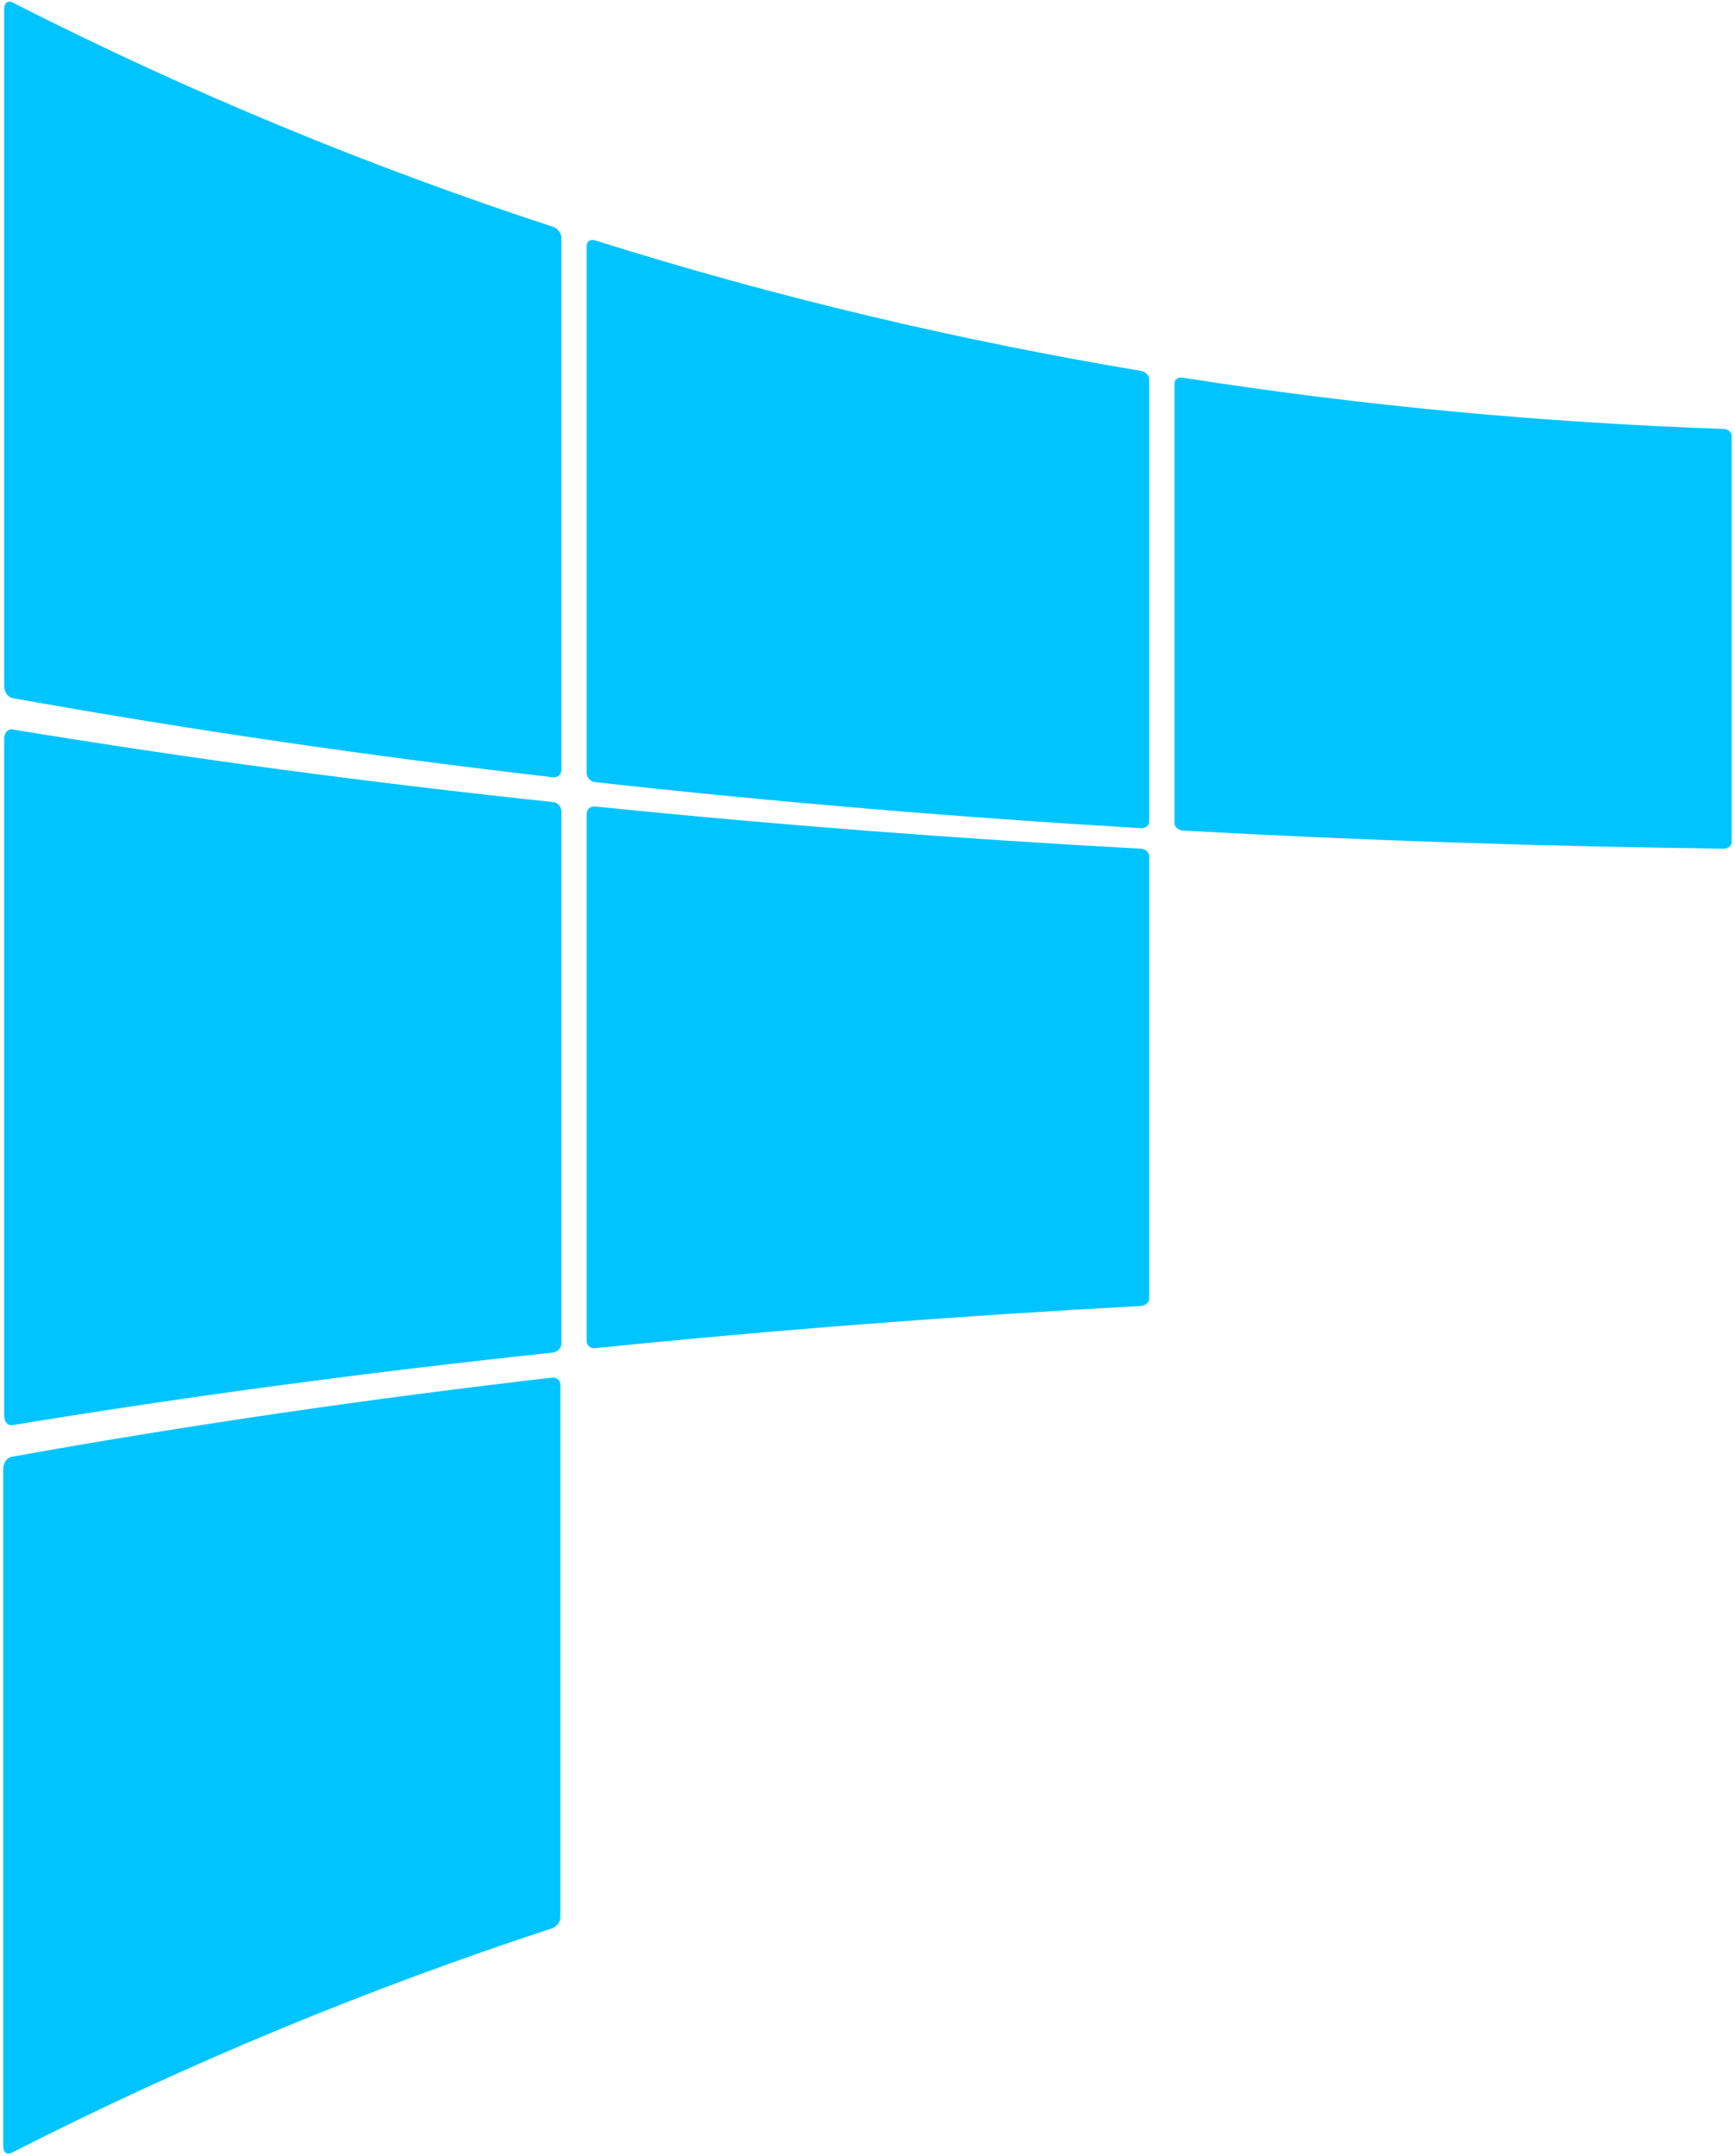 <svg xmlns="http://www.w3.org/2000/svg" width="413" height="513" viewBox="0 0 413 513" fill="none"><path d="M131.631 53.962C88.421 39.808 45.417 22.183 2.97 0.581C1.886 0.025 1.003 0.695 1.003 2.071V163.245C1.003 164.62 1.886 165.896 2.97 166.089C45.417 173.707 88.421 179.929 131.631 184.925C132.736 185.053 133.634 184.276 133.634 183.193V56.563C133.634 55.48 132.736 54.318 131.631 53.955V53.962Z" fill="#00C4FF"></path><path d="M271.544 88.232C228.305 80.984 184.888 70.807 141.65 57.187C140.538 56.838 139.647 57.415 139.647 58.492V183.91C139.647 184.986 140.545 185.948 141.65 186.077C184.888 190.88 228.305 194.472 271.544 197.031C272.649 197.095 273.547 196.418 273.547 195.52V90.199C273.547 89.301 272.649 88.424 271.544 88.232Z" fill="#00C4FF"></path><path d="M410.234 102.052C367.786 100.548 324.783 96.657 281.58 89.858C280.475 89.68 279.577 90.264 279.577 91.162V195.87C279.577 196.761 280.475 197.538 281.58 197.602C324.79 200.004 367.793 201.372 410.234 201.907C411.317 201.921 412.201 201.258 412.201 200.431V103.613C412.201 102.786 411.317 102.088 410.234 102.045V102.052Z" fill="#00C4FF"></path><path d="M131.631 190.826C88.421 186.243 45.417 180.542 2.97 173.543C1.886 173.365 1.003 174.334 1.003 175.71V336.891C1.003 338.266 1.886 339.236 2.97 339.057C45.417 332.073 88.421 326.379 131.631 321.796C132.736 321.675 133.634 320.706 133.634 319.63V192.999C133.634 191.916 132.736 190.947 131.631 190.826Z" fill="#00C4FF"></path><path d="M271.544 201.921C228.305 199.577 184.888 196.277 141.65 191.872C140.538 191.758 139.647 192.535 139.647 193.604V319.023C139.647 320.092 140.545 320.869 141.65 320.755C184.888 316.35 228.305 313.058 271.544 310.713C272.649 310.656 273.547 309.872 273.547 308.974V203.653C273.547 202.755 272.649 201.978 271.544 201.914V201.921Z" fill="#00C4FF"></path><path d="M131.396 327.761C88.185 332.757 45.182 338.979 2.741 346.598C1.658 346.79 0.774 348.066 0.774 349.441V510.701C0.774 512.076 1.658 512.746 2.741 512.19C45.189 490.582 88.192 472.95 131.396 458.782C132.5 458.418 133.398 457.249 133.398 456.166V329.486C133.398 328.403 132.5 327.633 131.396 327.754V327.761Z" fill="#00C4FF"></path></svg>